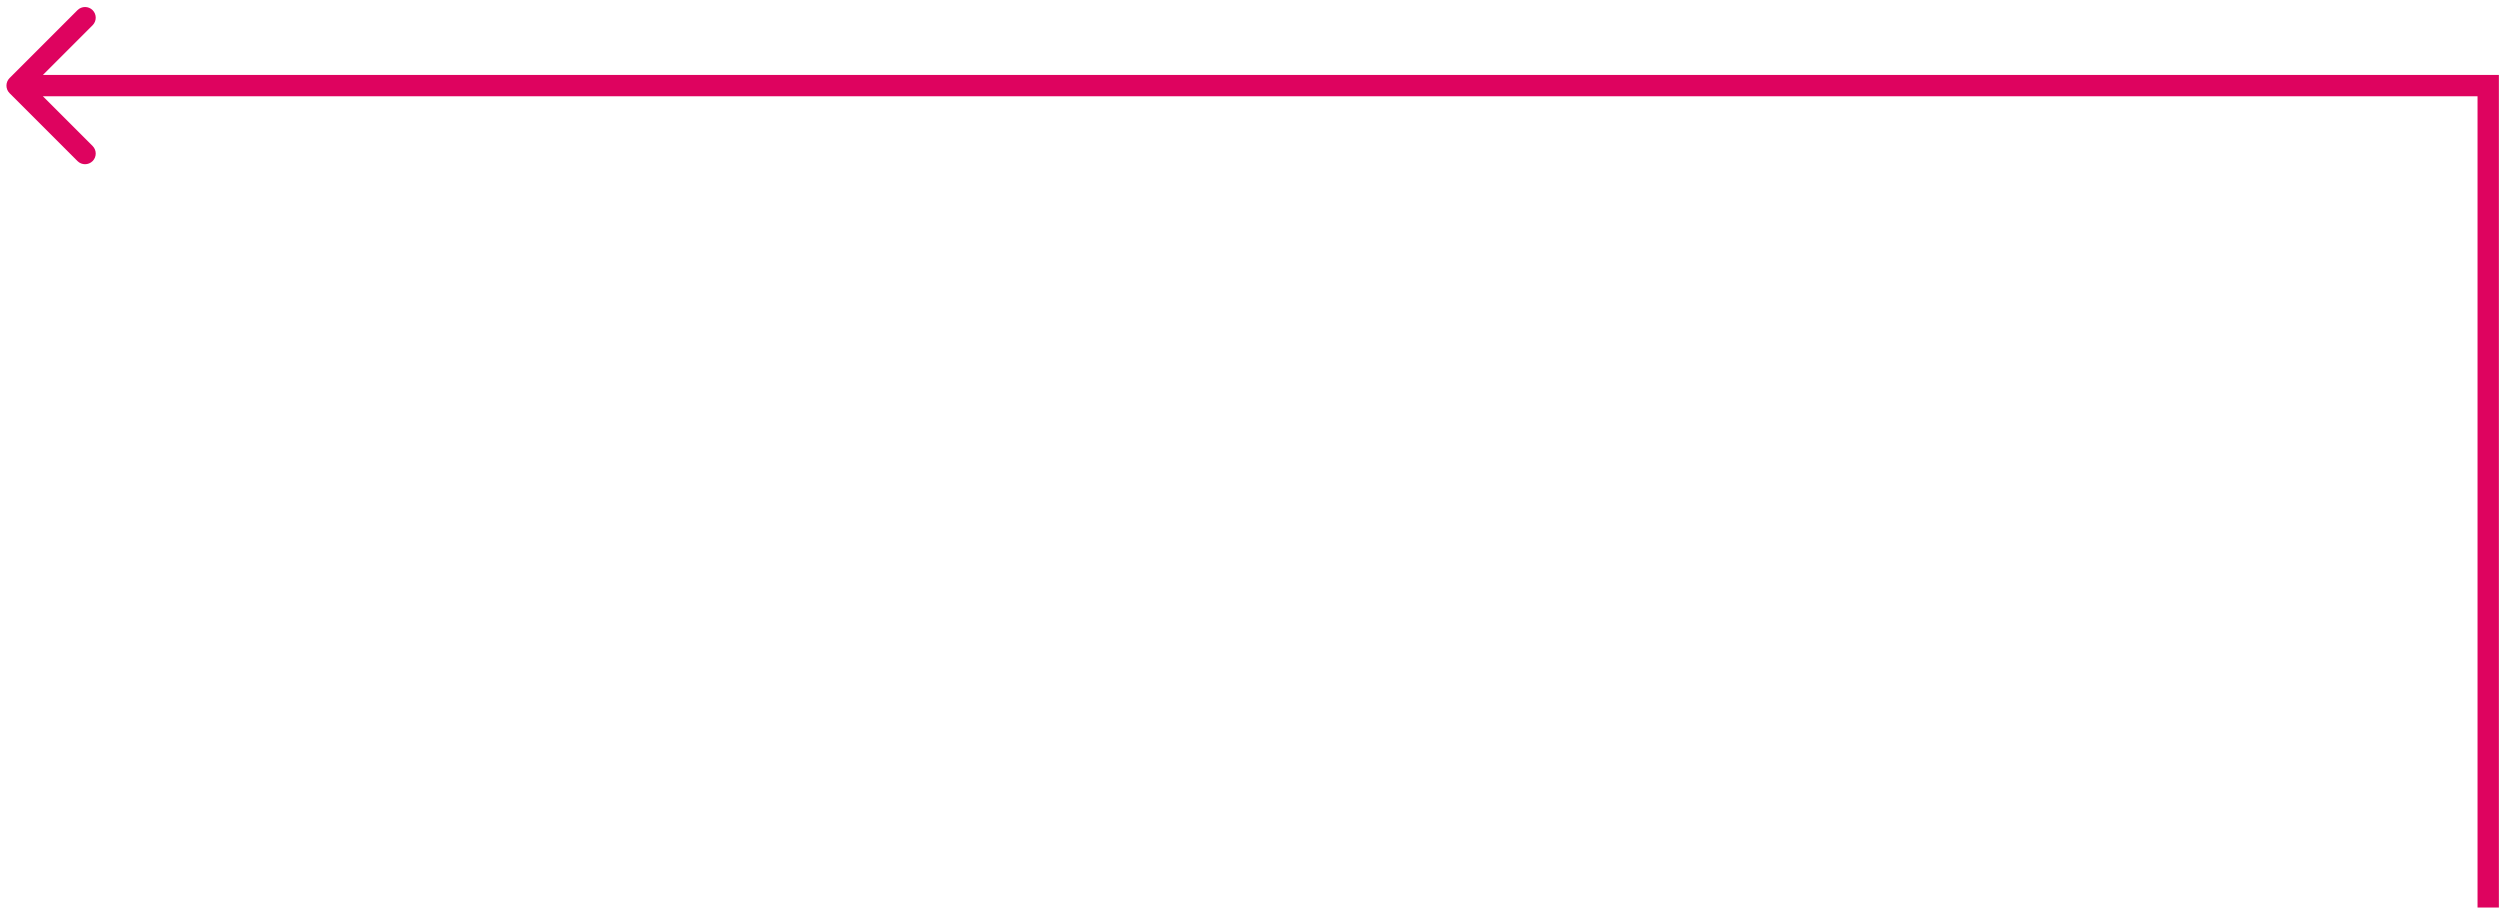 <?xml version="1.0" encoding="utf-8"?>
<svg xmlns="http://www.w3.org/2000/svg" fill="none" height="100%" overflow="visible" preserveAspectRatio="none" style="display: block;" viewBox="0 0 146 53" width="100%">
<path d="M145.312 5H145.935V4.377H145.312V5ZM0.559 4.559C0.316 4.803 0.316 5.197 0.559 5.441L4.526 9.408C4.77 9.651 5.164 9.651 5.408 9.408C5.651 9.164 5.651 8.77 5.408 8.526L1.882 5L5.408 1.474C5.651 1.23 5.651 0.836 5.408 0.592C5.164 0.349 4.77 0.349 4.526 0.592L0.559 4.559ZM145.312 5V4.377H1V5V5.623H145.312V5ZM145.312 53H145.935V5H145.312H144.688V53H145.312Z" fill="#DE035F" id="Vector 1"/>
</svg>